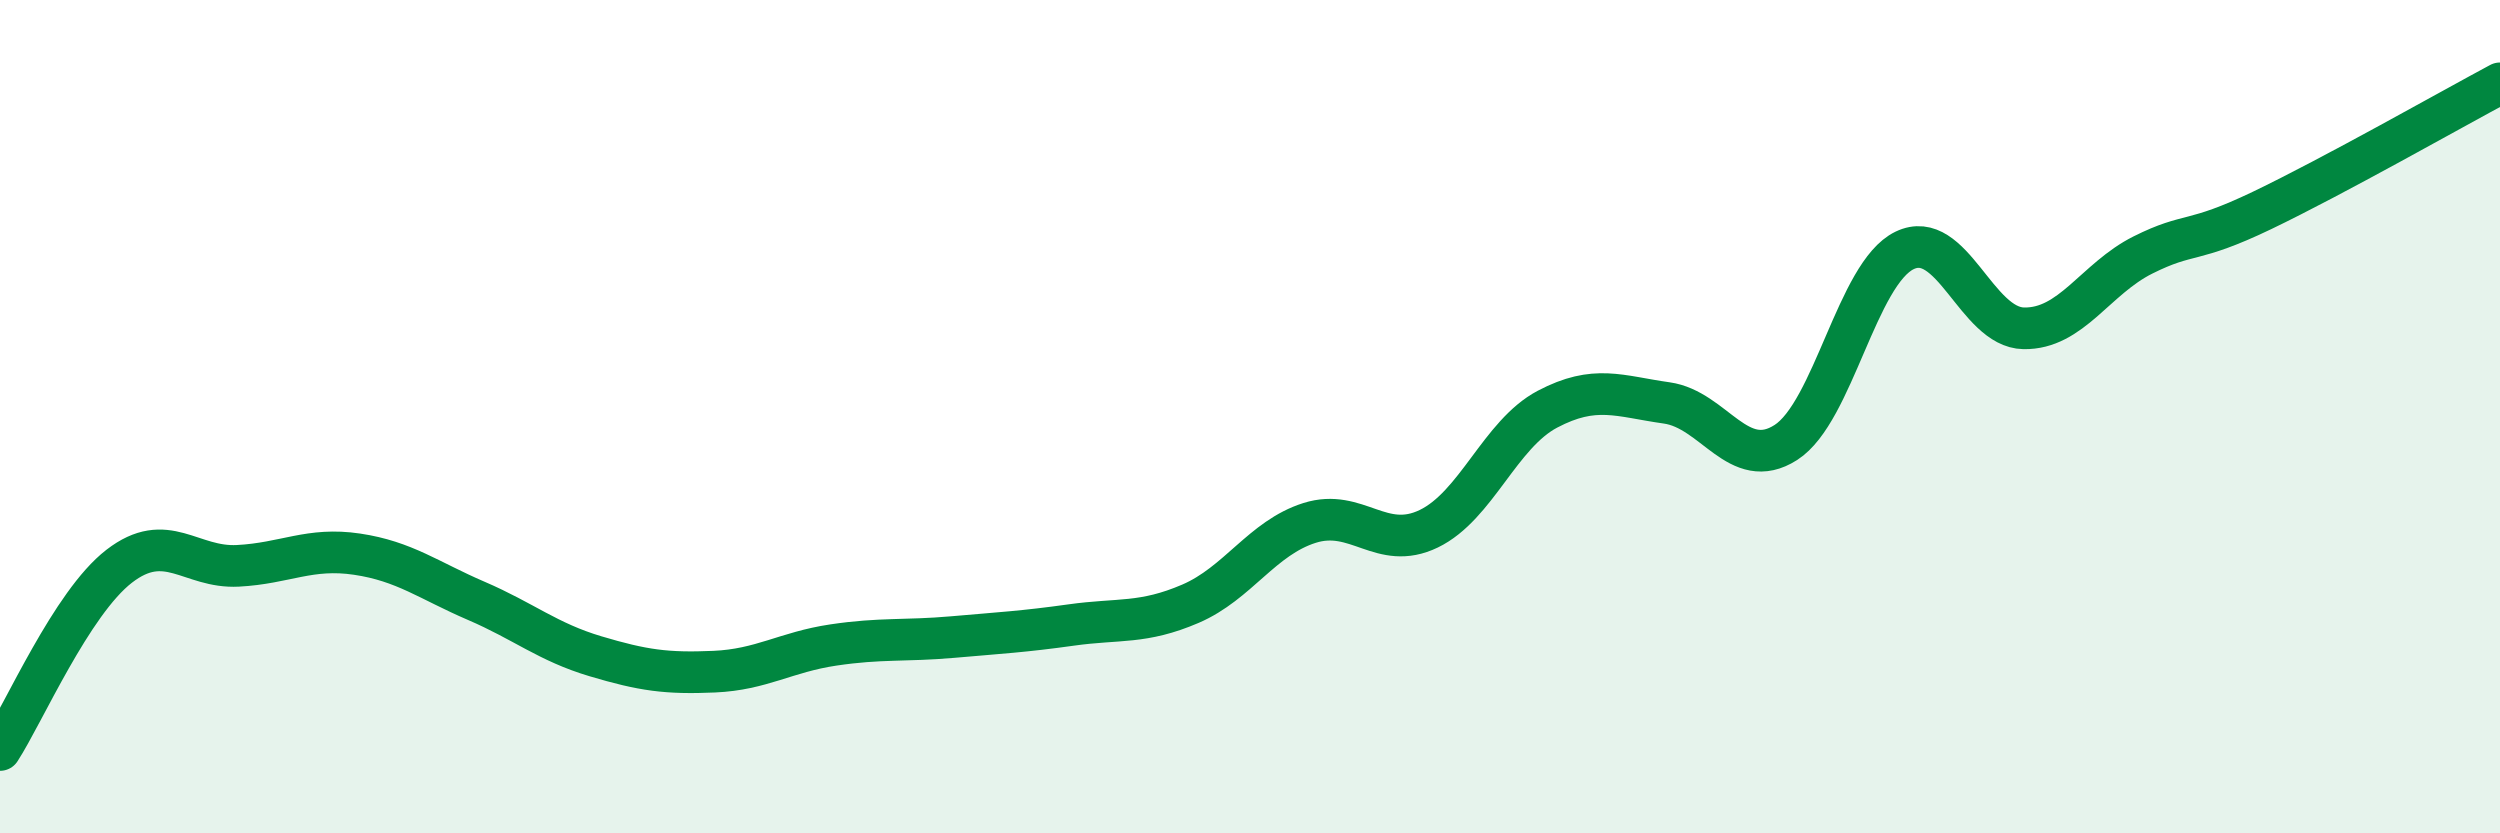 
    <svg width="60" height="20" viewBox="0 0 60 20" xmlns="http://www.w3.org/2000/svg">
      <path
        d="M 0,18 C 0.57,17.12 1.72,14.47 2.86,13.59 C 4,12.71 4.57,13.64 5.71,13.58 C 6.85,13.52 7.43,13.13 8.57,13.3 C 9.71,13.47 10.29,13.93 11.43,14.42 C 12.57,14.91 13.15,15.41 14.29,15.75 C 15.43,16.09 16,16.17 17.14,16.12 C 18.28,16.07 18.86,15.65 20,15.48 C 21.14,15.31 21.72,15.39 22.86,15.29 C 24,15.19 24.57,15.16 25.71,15 C 26.85,14.84 27.43,14.98 28.57,14.49 C 29.71,14 30.29,12.91 31.43,12.55 C 32.57,12.19 33.15,13.24 34.29,12.69 C 35.43,12.14 36,10.42 37.14,9.82 C 38.28,9.22 38.86,9.51 40,9.67 C 41.14,9.83 41.72,11.35 42.86,10.62 C 44,9.89 44.57,6.56 45.71,6.01 C 46.85,5.46 47.43,7.86 48.57,7.88 C 49.71,7.9 50.29,6.69 51.43,6.12 C 52.57,5.55 52.58,5.87 54.29,5.05 C 56,4.23 58.86,2.61 60,2L60 20L0 20Z"
        fill="#008740"
        opacity="0.1"
        stroke-linecap="round"
        stroke-linejoin="round"
      />
      <path
        d="M 0,18 C 0.57,17.12 1.72,14.47 2.86,13.59 C 4,12.71 4.57,13.64 5.71,13.58 C 6.85,13.52 7.43,13.13 8.57,13.3 C 9.71,13.47 10.29,13.93 11.43,14.42 C 12.57,14.91 13.15,15.41 14.29,15.75 C 15.43,16.09 16,16.17 17.14,16.12 C 18.28,16.07 18.86,15.65 20,15.48 C 21.14,15.31 21.72,15.39 22.86,15.29 C 24,15.19 24.57,15.16 25.71,15 C 26.85,14.84 27.43,14.98 28.57,14.49 C 29.71,14 30.29,12.91 31.43,12.55 C 32.57,12.19 33.15,13.24 34.29,12.69 C 35.43,12.14 36,10.42 37.14,9.82 C 38.28,9.22 38.86,9.51 40,9.67 C 41.14,9.83 41.72,11.35 42.86,10.62 C 44,9.89 44.57,6.56 45.71,6.01 C 46.85,5.46 47.43,7.86 48.57,7.88 C 49.71,7.9 50.29,6.69 51.43,6.12 C 52.57,5.55 52.58,5.87 54.29,5.05 C 56,4.23 58.86,2.61 60,2"
        stroke="#008740"
        stroke-width="1"
        fill="none"
        stroke-linecap="round"
        stroke-linejoin="round"
      />
    </svg>
  
